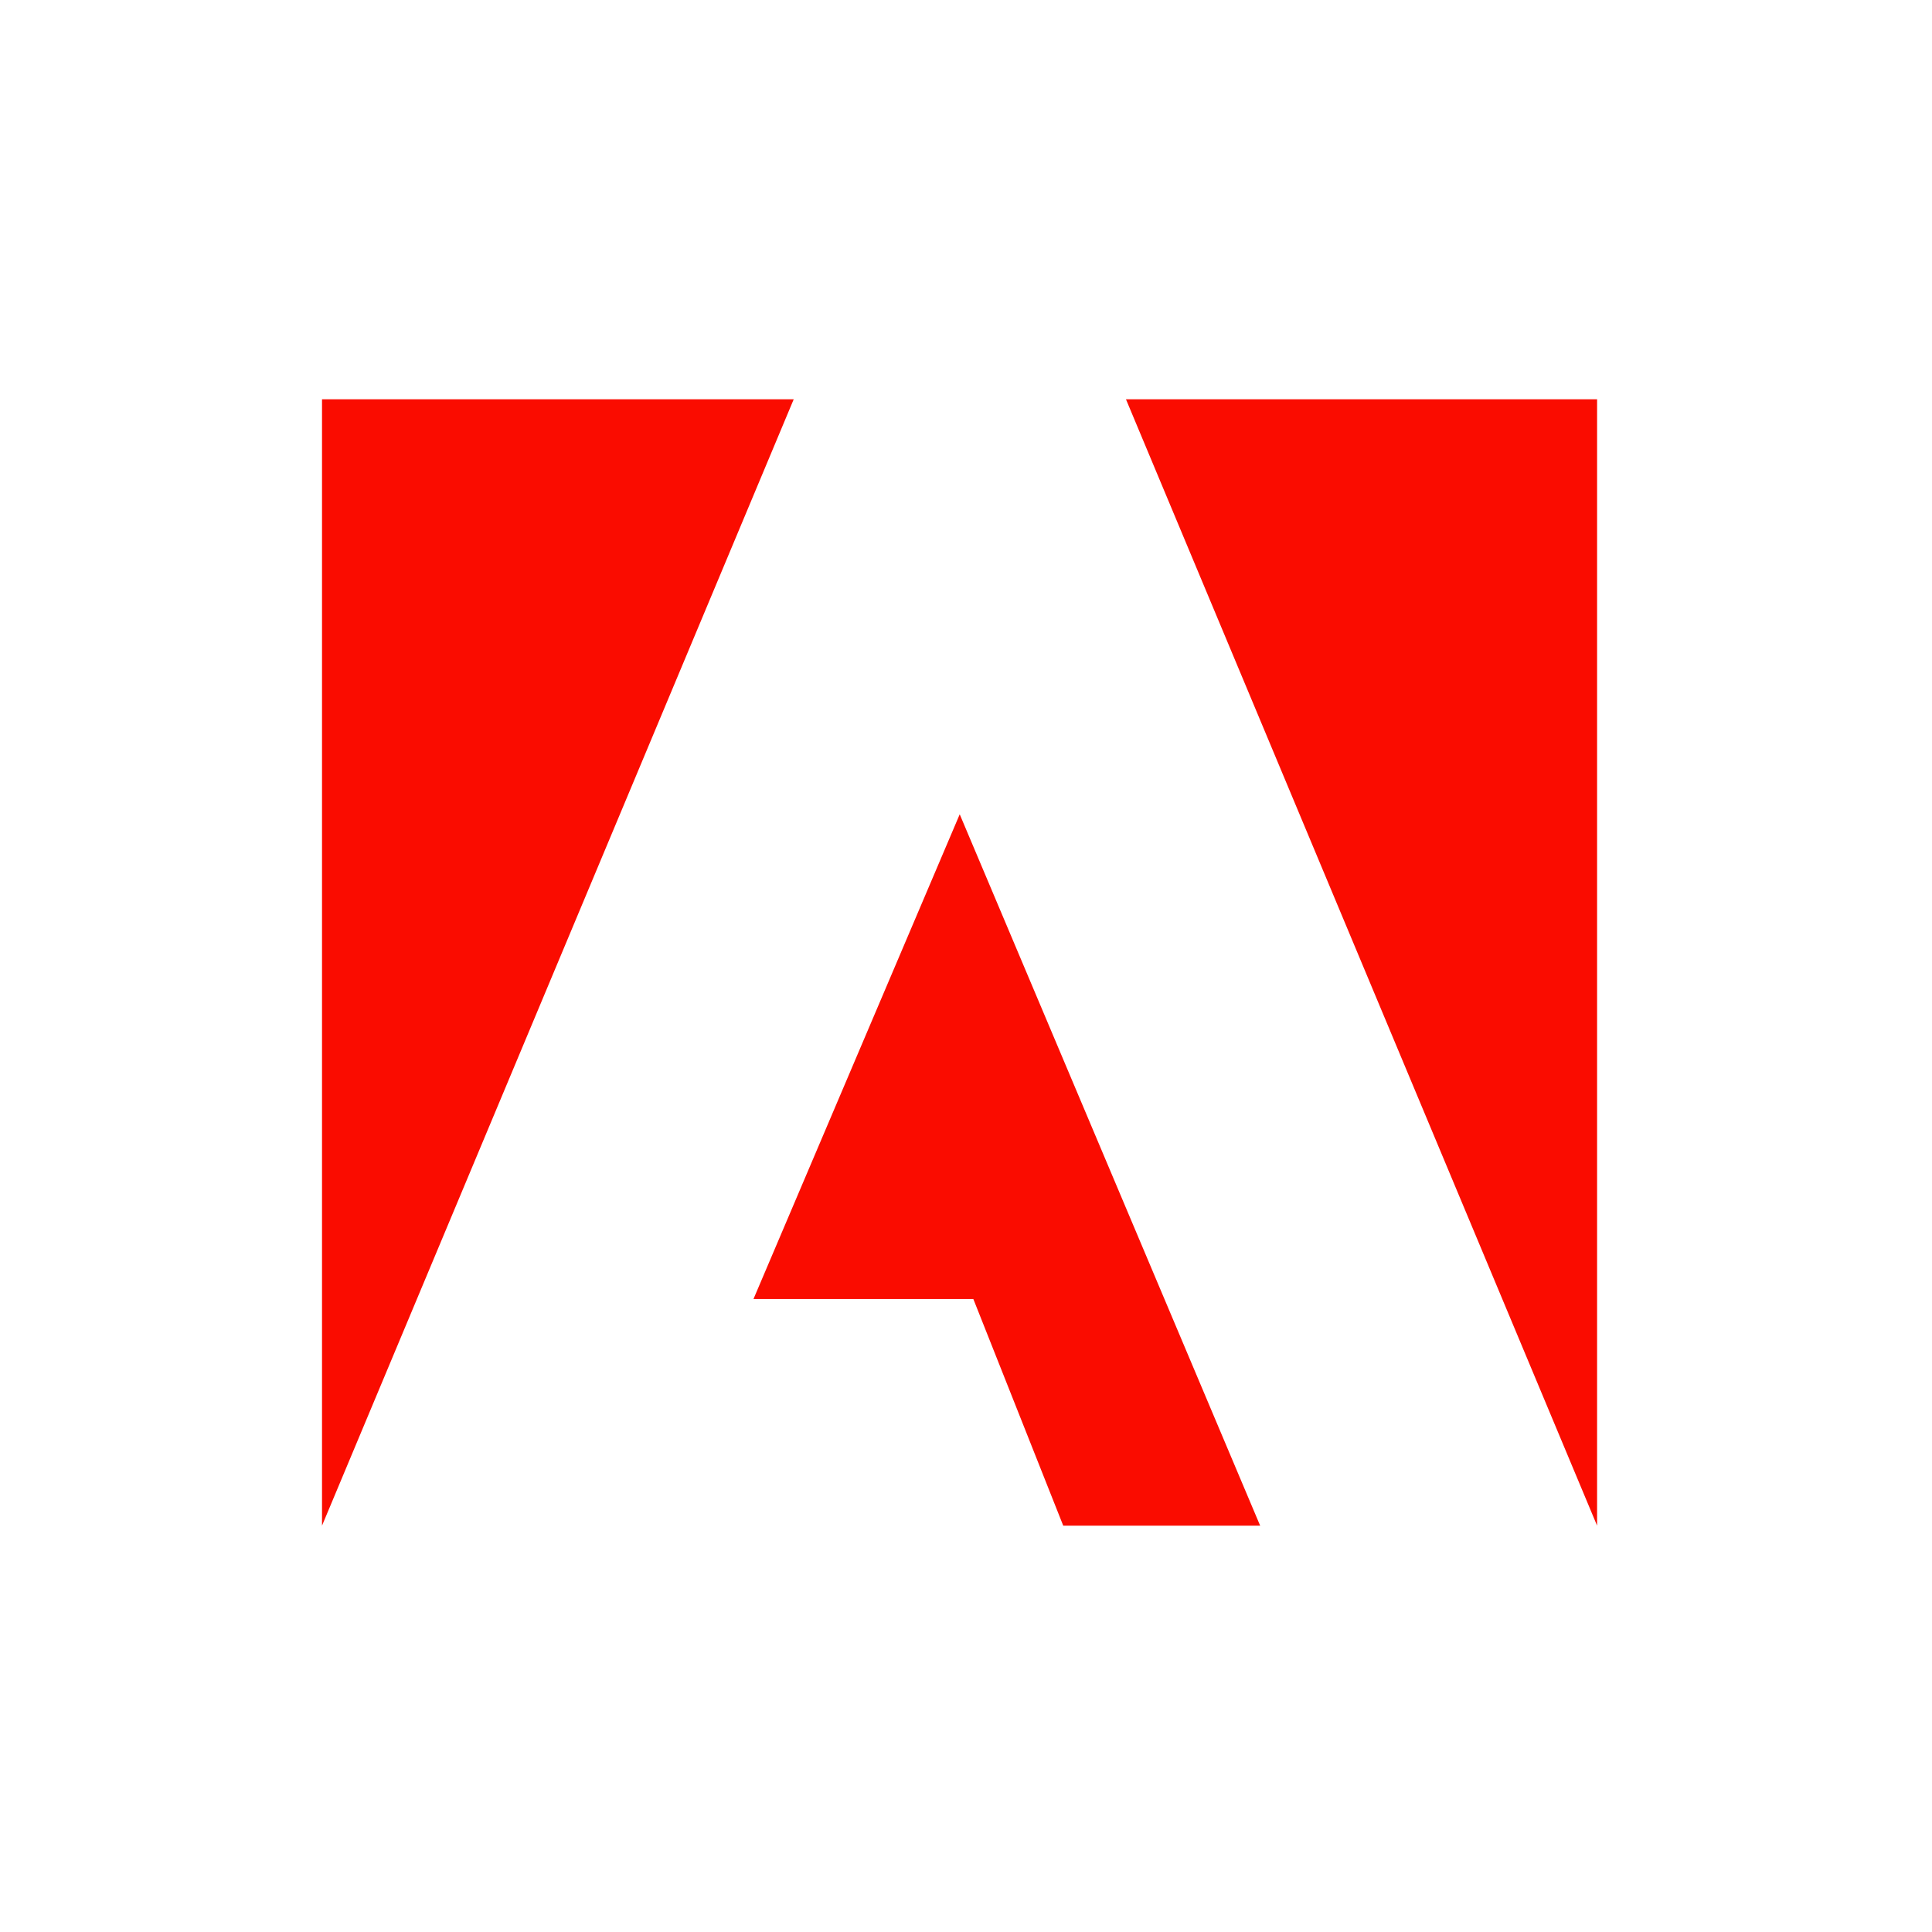 <svg width="40" height="40" viewBox="0 0 40 40" fill="none" xmlns="http://www.w3.org/2000/svg">
<path fill-rule="evenodd" clip-rule="evenodd" d="M23.312 8.267H33.066V31.587L23.312 8.267ZM16.433 8.267H6.667V31.587L16.433 8.267ZM19.87 16.859L26.09 31.587H22.013L20.152 26.895H15.6L19.87 16.859Z" fill="#FA0C00"/>
</svg>
